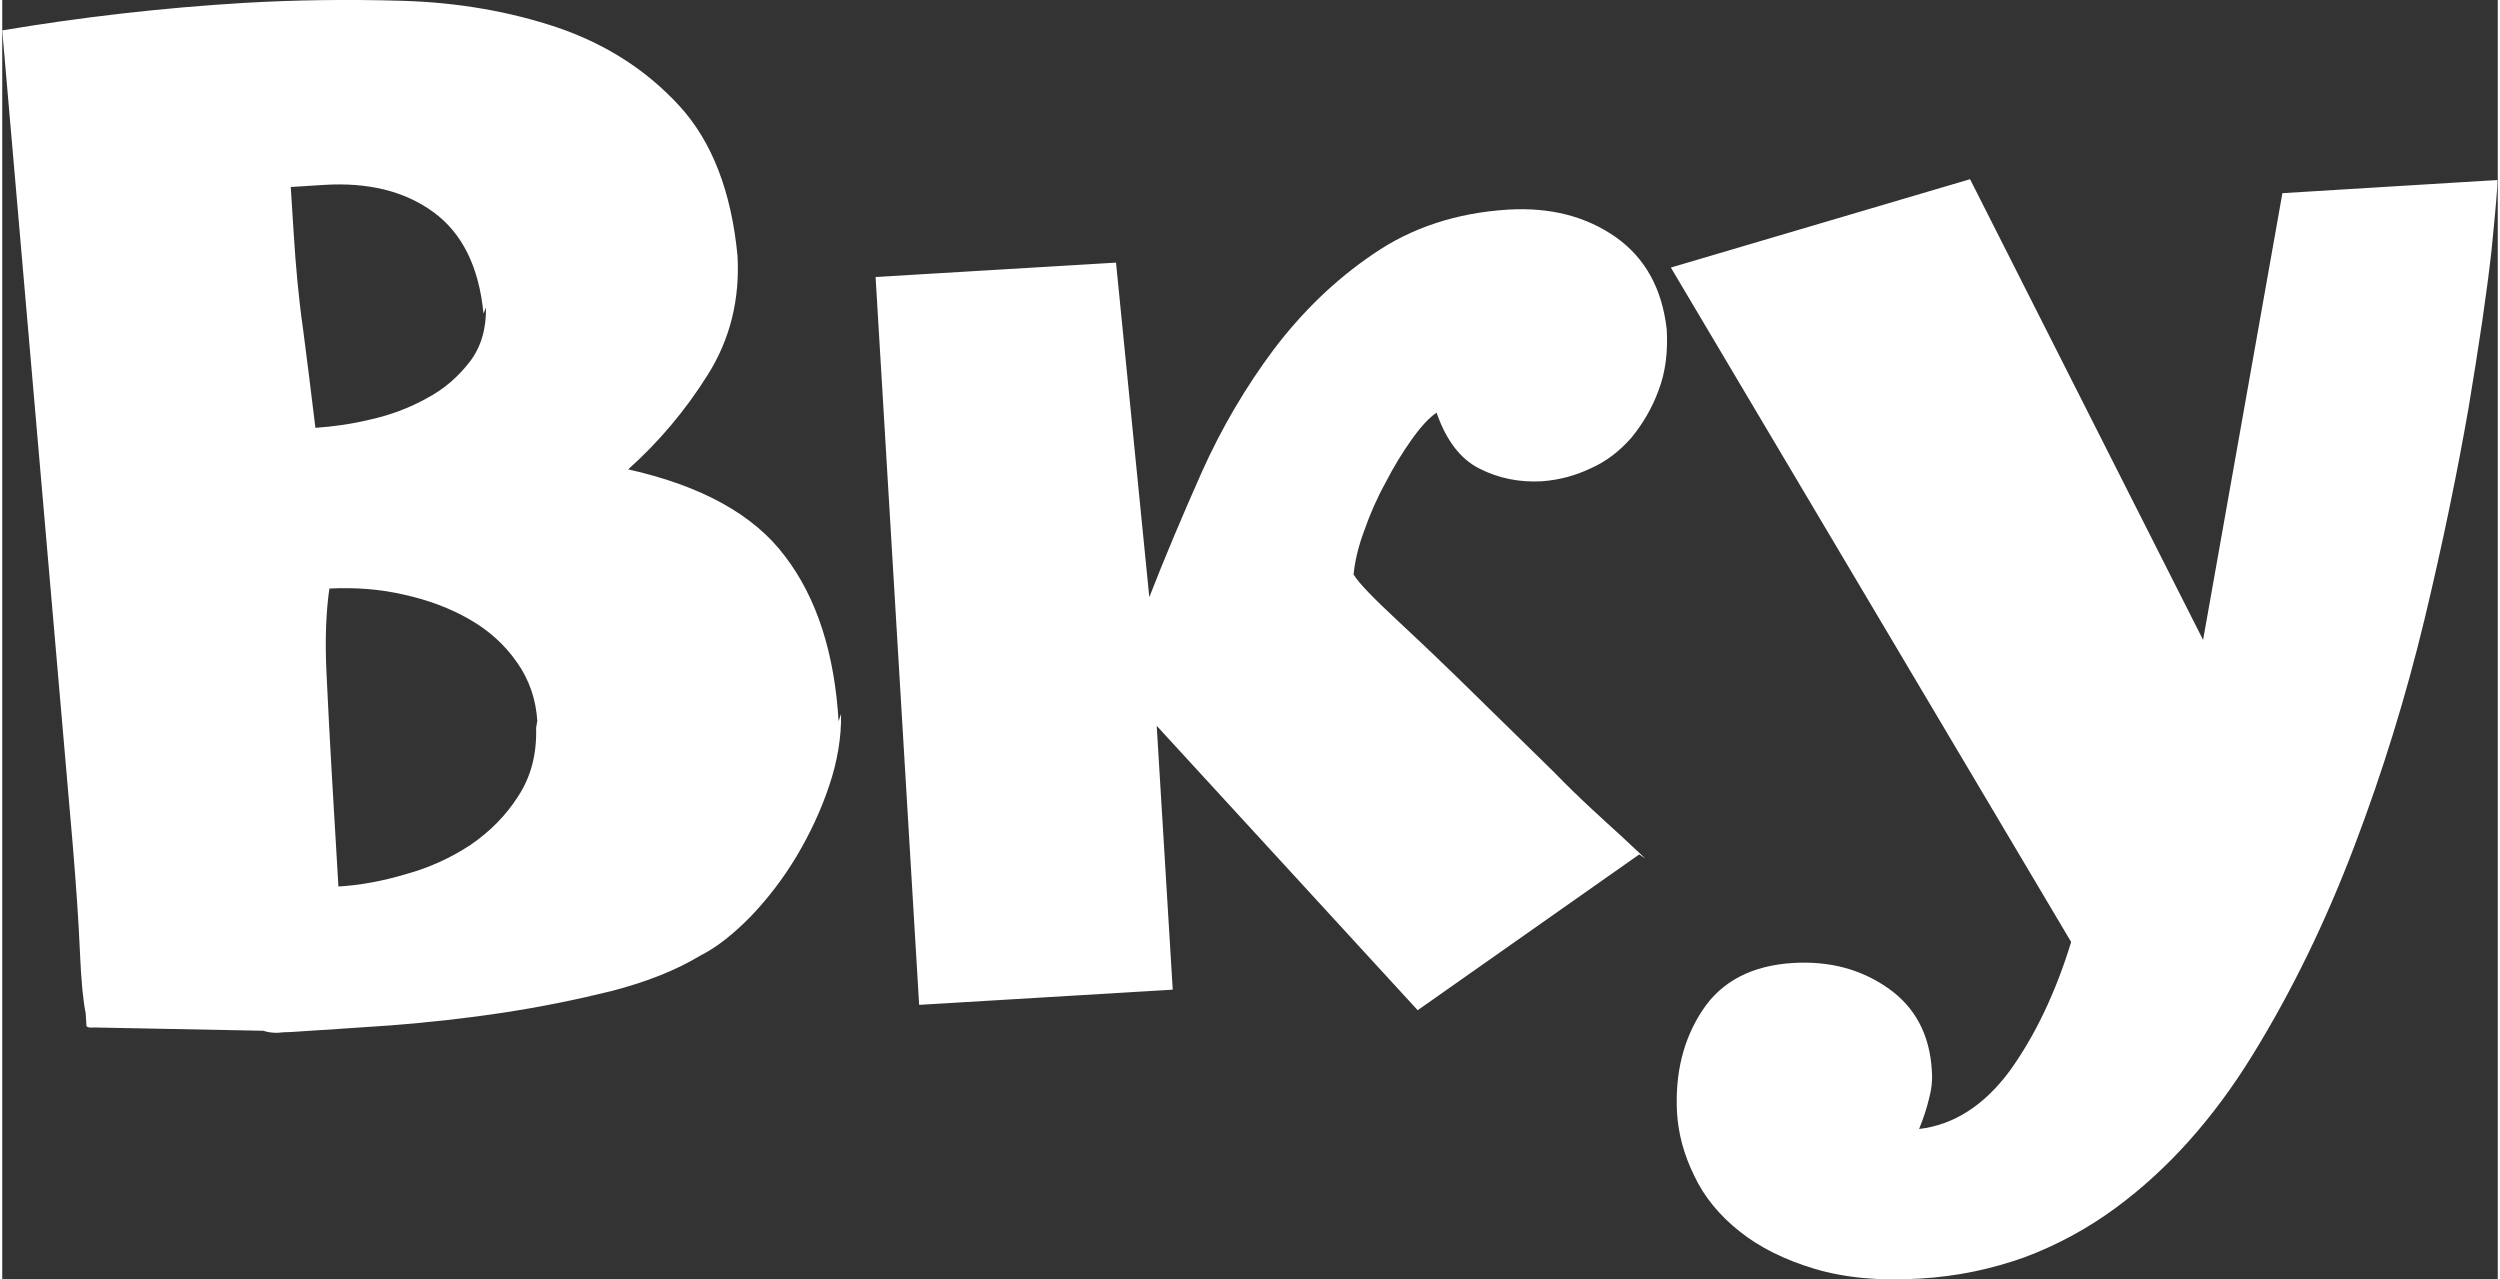 <?xml version="1.0" encoding="UTF-8"?> <!-- Creator: CorelDRAW 2020 (64-Bit) --> <svg xmlns="http://www.w3.org/2000/svg" xmlns:xlink="http://www.w3.org/1999/xlink" xmlns:xodm="http://www.corel.com/coreldraw/odm/2003" xml:space="preserve" width="340px" height="174px" style="shape-rendering:geometricPrecision; text-rendering:geometricPrecision; image-rendering:optimizeQuality; fill-rule:evenodd; clip-rule:evenodd" viewBox="0 0 60.72 31.13"><rect x="0" y="0" width="60.72" height="31.13" fill="#333333" stroke="none"/> <defs> <style type="text/css"> <![CDATA[ .fil0 {fill:white;fill-rule:nonzero} ]]> </style> </defs> <g id="Слой_x0020_1">  <path class="fil0" d="M13.02 17.53l0 0.03c-0.03,-0.54 -0.2,-1.03 -0.5,-1.45 -0.3,-0.43 -0.68,-0.77 -1.15,-1.04 -0.47,-0.27 -1,-0.47 -1.59,-0.6 -0.6,-0.14 -1.2,-0.18 -1.82,-0.15 -0.08,0.56 -0.11,1.24 -0.07,2.06 0.04,0.82 0.08,1.65 0.13,2.48l0.16 2.71c0.52,-0.03 1.07,-0.13 1.64,-0.3 0.58,-0.16 1.1,-0.4 1.57,-0.71 0.47,-0.32 0.86,-0.71 1.16,-1.18 0.31,-0.47 0.46,-1.03 0.44,-1.67l0.03 -0.18zm-1.31 -9.9c-0.11,-1.14 -0.52,-1.96 -1.22,-2.47 -0.7,-0.51 -1.59,-0.73 -2.68,-0.66l-0.79 0.05 0.07 1.1c0.05,0.81 0.12,1.6 0.23,2.36 0.1,0.77 0.2,1.57 0.3,2.4 0.43,-0.03 0.88,-0.09 1.37,-0.21 0.48,-0.11 0.93,-0.28 1.34,-0.51 0.42,-0.22 0.76,-0.52 1.04,-0.88 0.28,-0.36 0.41,-0.81 0.4,-1.33l-0.06 0.15zm8.7 9.74c0.01,0.57 -0.09,1.16 -0.29,1.75 -0.2,0.6 -0.47,1.17 -0.79,1.71 -0.33,0.55 -0.7,1.03 -1.11,1.46 -0.42,0.43 -0.83,0.76 -1.25,0.97 -0.58,0.35 -1.29,0.63 -2.13,0.85 -0.85,0.21 -1.73,0.39 -2.65,0.53 -0.92,0.14 -1.84,0.24 -2.75,0.31 -0.92,0.06 -1.72,0.12 -2.41,0.16 -0.12,0 -0.23,0.01 -0.34,0.02 -0.1,0 -0.22,-0.01 -0.34,-0.05l-4.12 -0.08c-0.09,0.01 -0.15,0 -0.18,-0.03l-0.02 -0.32c-0.06,-0.28 -0.11,-0.78 -0.14,-1.49 -0.03,-0.71 -0.09,-1.6 -0.18,-2.67l-1.71 -19.75c1.91,-0.32 3.88,-0.55 5.9,-0.67 1.21,-0.07 2.49,-0.09 3.84,-0.05 1.35,0.04 2.61,0.26 3.77,0.65 1.17,0.4 2.16,1.03 2.96,1.9 0.8,0.87 1.27,2.09 1.42,3.65 0.06,1.07 -0.18,2.04 -0.73,2.91 -0.54,0.86 -1.19,1.63 -1.93,2.29 1.78,0.4 3.06,1.1 3.82,2.12 0.77,1.01 1.2,2.35 1.3,4.01l0.06 -0.18zm19.42 3.42l-5.39 3.79 -6.35 -6.92 0.39 6.42 -6.17 0.37 -1.06 -17.71 5.85 -0.35 0.81 8.14c0.37,-0.95 0.8,-1.97 1.28,-3.05 0.48,-1.07 1.07,-2.07 1.75,-2.98 0.69,-0.91 1.49,-1.69 2.42,-2.32 0.93,-0.64 2.02,-1 3.28,-1.08 1.02,-0.06 1.89,0.16 2.62,0.67 0.72,0.51 1.13,1.26 1.24,2.25 0.03,0.55 -0.03,1.04 -0.2,1.48 -0.16,0.44 -0.39,0.82 -0.66,1.15 -0.28,0.32 -0.61,0.58 -1,0.75 -0.38,0.18 -0.77,0.28 -1.18,0.31 -0.54,0.03 -1.05,-0.07 -1.52,-0.31 -0.46,-0.23 -0.81,-0.69 -1.04,-1.36 -0.19,0.13 -0.39,0.35 -0.61,0.66 -0.22,0.31 -0.43,0.65 -0.63,1.04 -0.21,0.38 -0.38,0.77 -0.52,1.17 -0.15,0.4 -0.23,0.76 -0.26,1.07 0.13,0.21 0.49,0.58 1.07,1.12 0.58,0.54 1.2,1.13 1.86,1.78l1.93 1.89c0.33,0.34 0.64,0.64 0.91,0.89 0.28,0.26 0.52,0.48 0.72,0.66l0.61 0.57 -0.15 -0.1zm20.88 -16.44l0 0.03c0.01,0.12 -0.04,0.69 -0.14,1.69 -0.11,1.01 -0.3,2.29 -0.56,3.85 -0.27,1.55 -0.62,3.26 -1.07,5.14 -0.45,1.87 -1.02,3.72 -1.71,5.53 -0.69,1.82 -1.51,3.51 -2.47,5.07 -0.96,1.56 -2.07,2.8 -3.35,3.74 -0.67,0.49 -1.4,0.89 -2.2,1.19 -0.81,0.29 -1.66,0.47 -2.56,0.52 -0.98,0.06 -1.83,-0.02 -2.56,-0.24 -0.73,-0.22 -1.33,-0.52 -1.82,-0.91 -0.49,-0.39 -0.86,-0.84 -1.1,-1.35 -0.25,-0.51 -0.39,-1.02 -0.42,-1.54 -0.05,-0.95 0.15,-1.78 0.62,-2.49 0.47,-0.71 1.21,-1.09 2.21,-1.15 0.88,-0.05 1.64,0.15 2.3,0.61 0.66,0.46 1.02,1.13 1.07,2.01 0.02,0.24 -0.01,0.47 -0.07,0.69 -0.05,0.21 -0.13,0.46 -0.24,0.73 0.85,-0.1 1.59,-0.58 2.21,-1.42 0.61,-0.85 1.11,-1.89 1.49,-3.13l-9.74 -16.41 7.28 -2.15 5.67 11.21 1.93 -10.87 5.23 -0.32 0 -0.03z"></path> </g> </svg> 